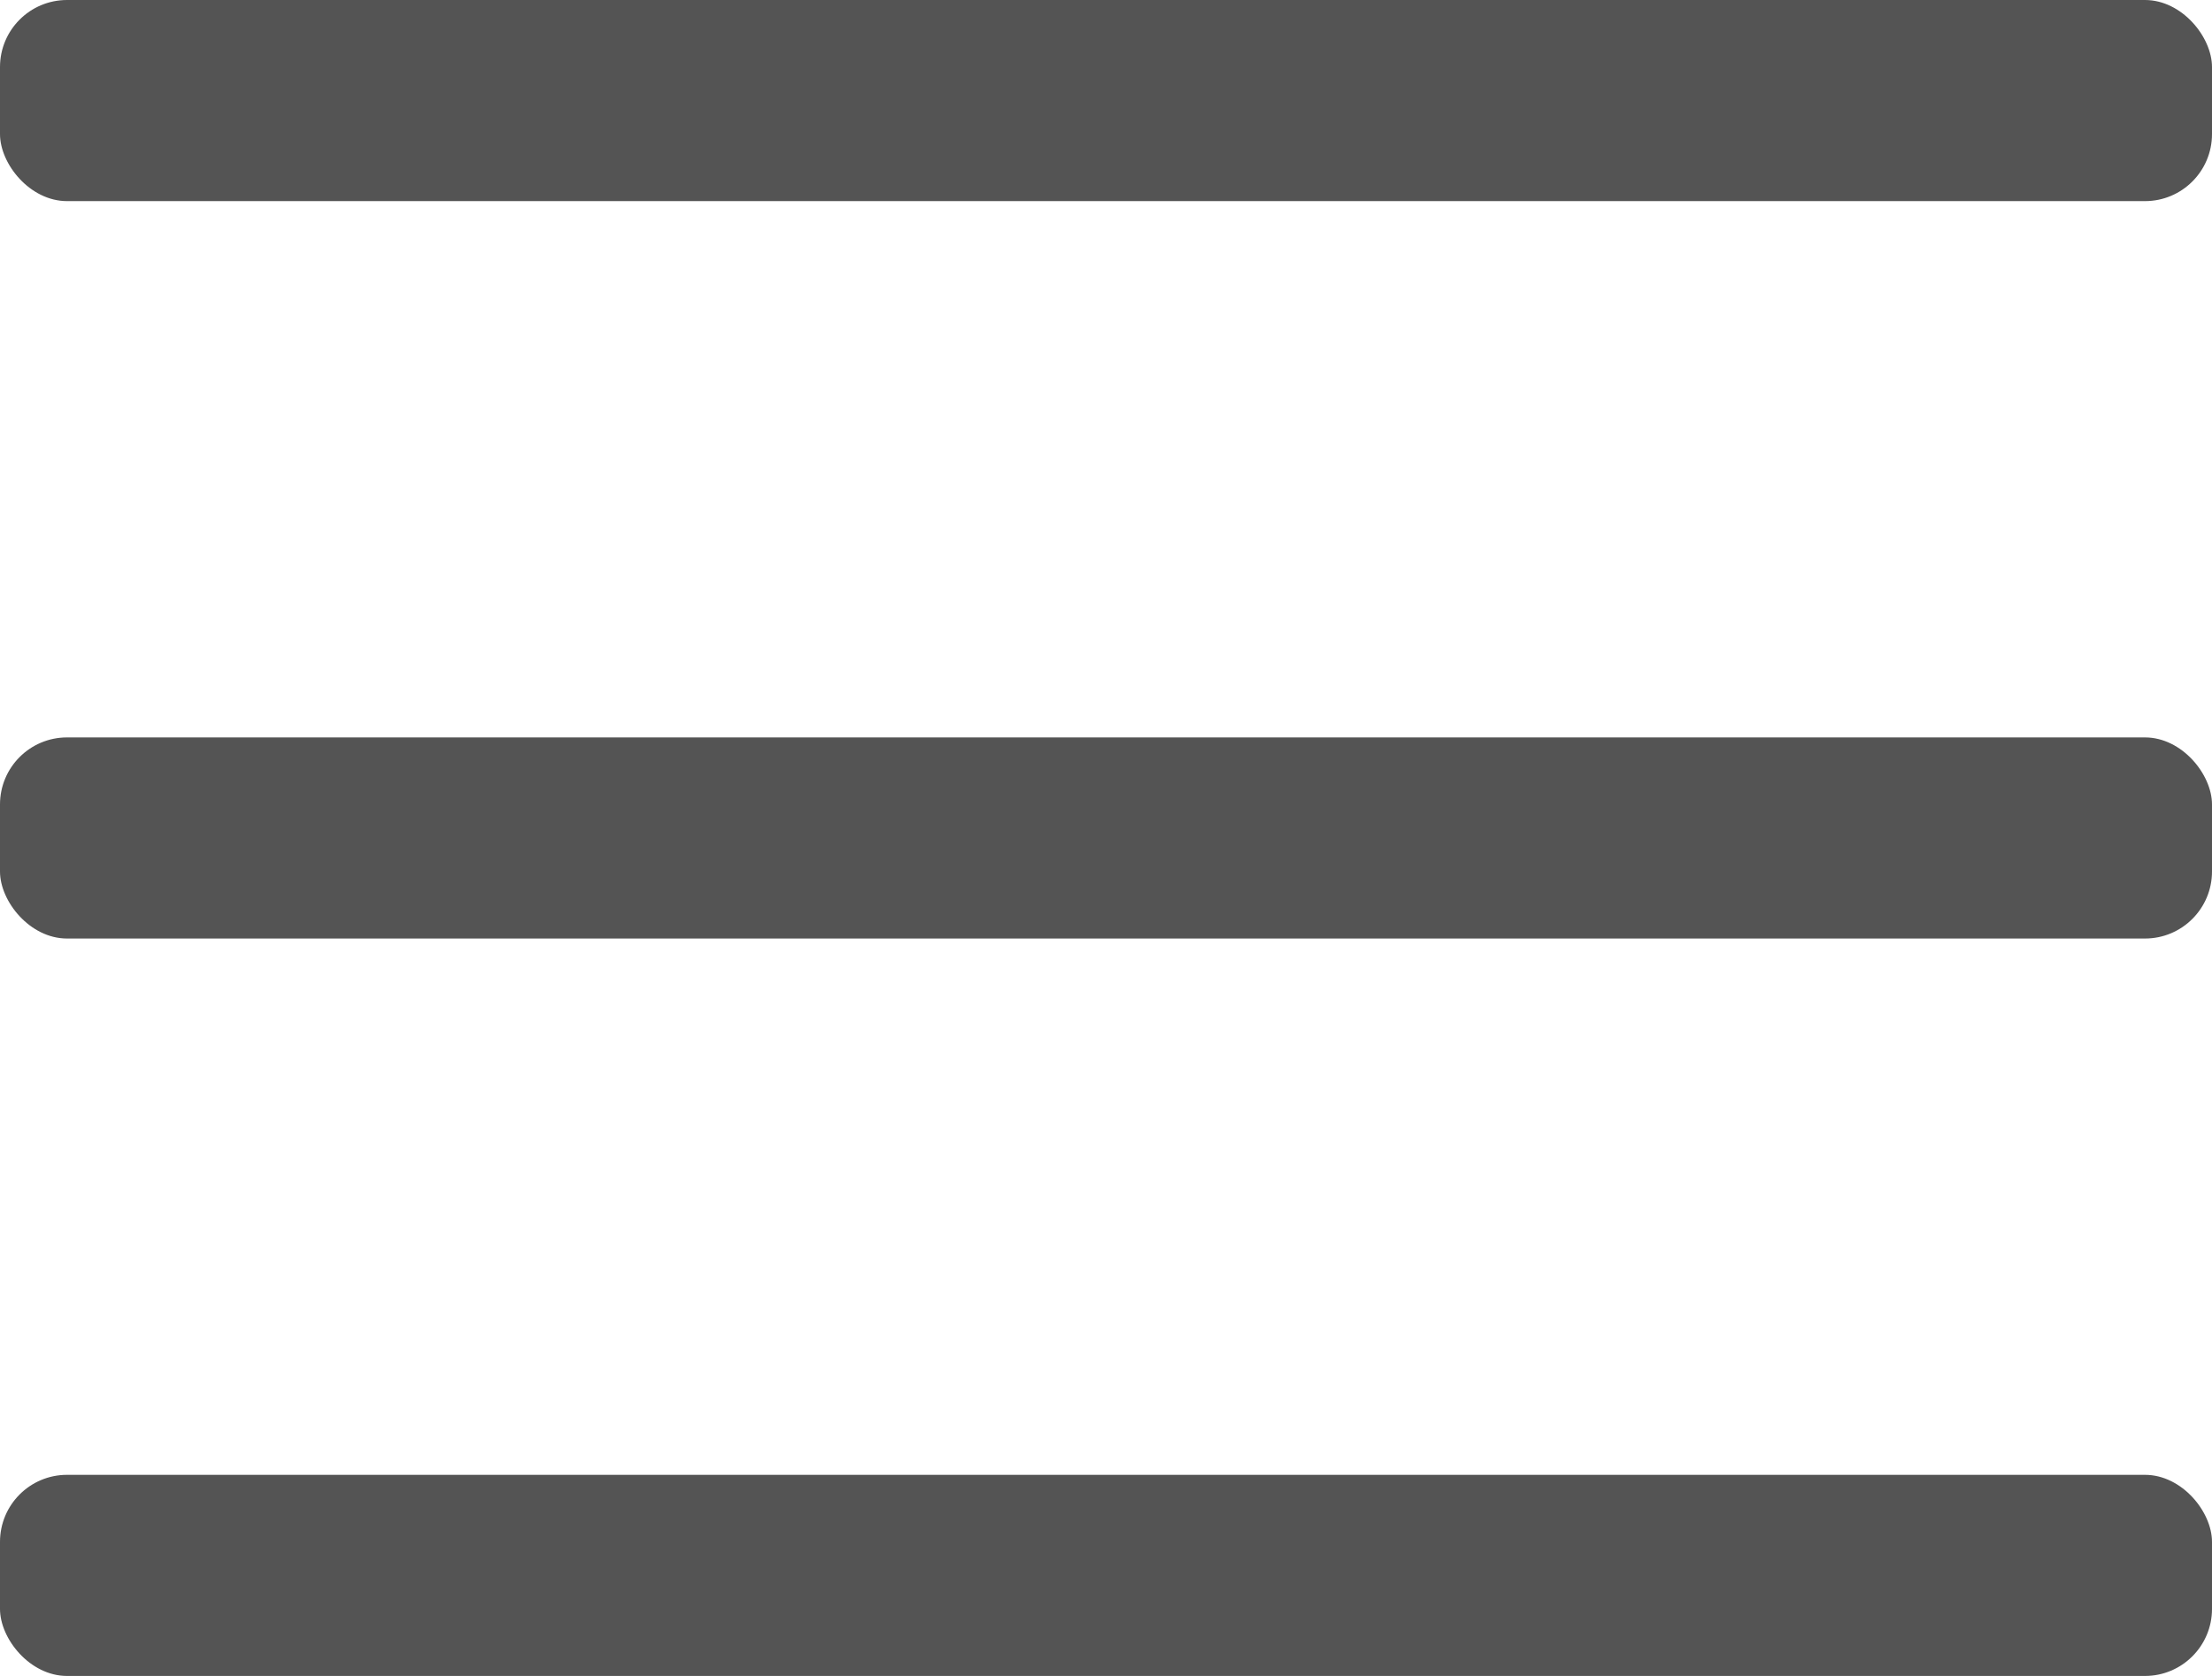 <?xml version="1.0" encoding="UTF-8"?> <svg xmlns="http://www.w3.org/2000/svg" width="33" height="25" viewBox="0 0 33 25" fill="none"><rect width="33" height="3" rx="1" fill="#545454"></rect><rect y="11" width="33" height="3" rx="1" fill="#545454"></rect><rect y="22" width="33" height="3" rx="1" fill="#545454"></rect></svg> 